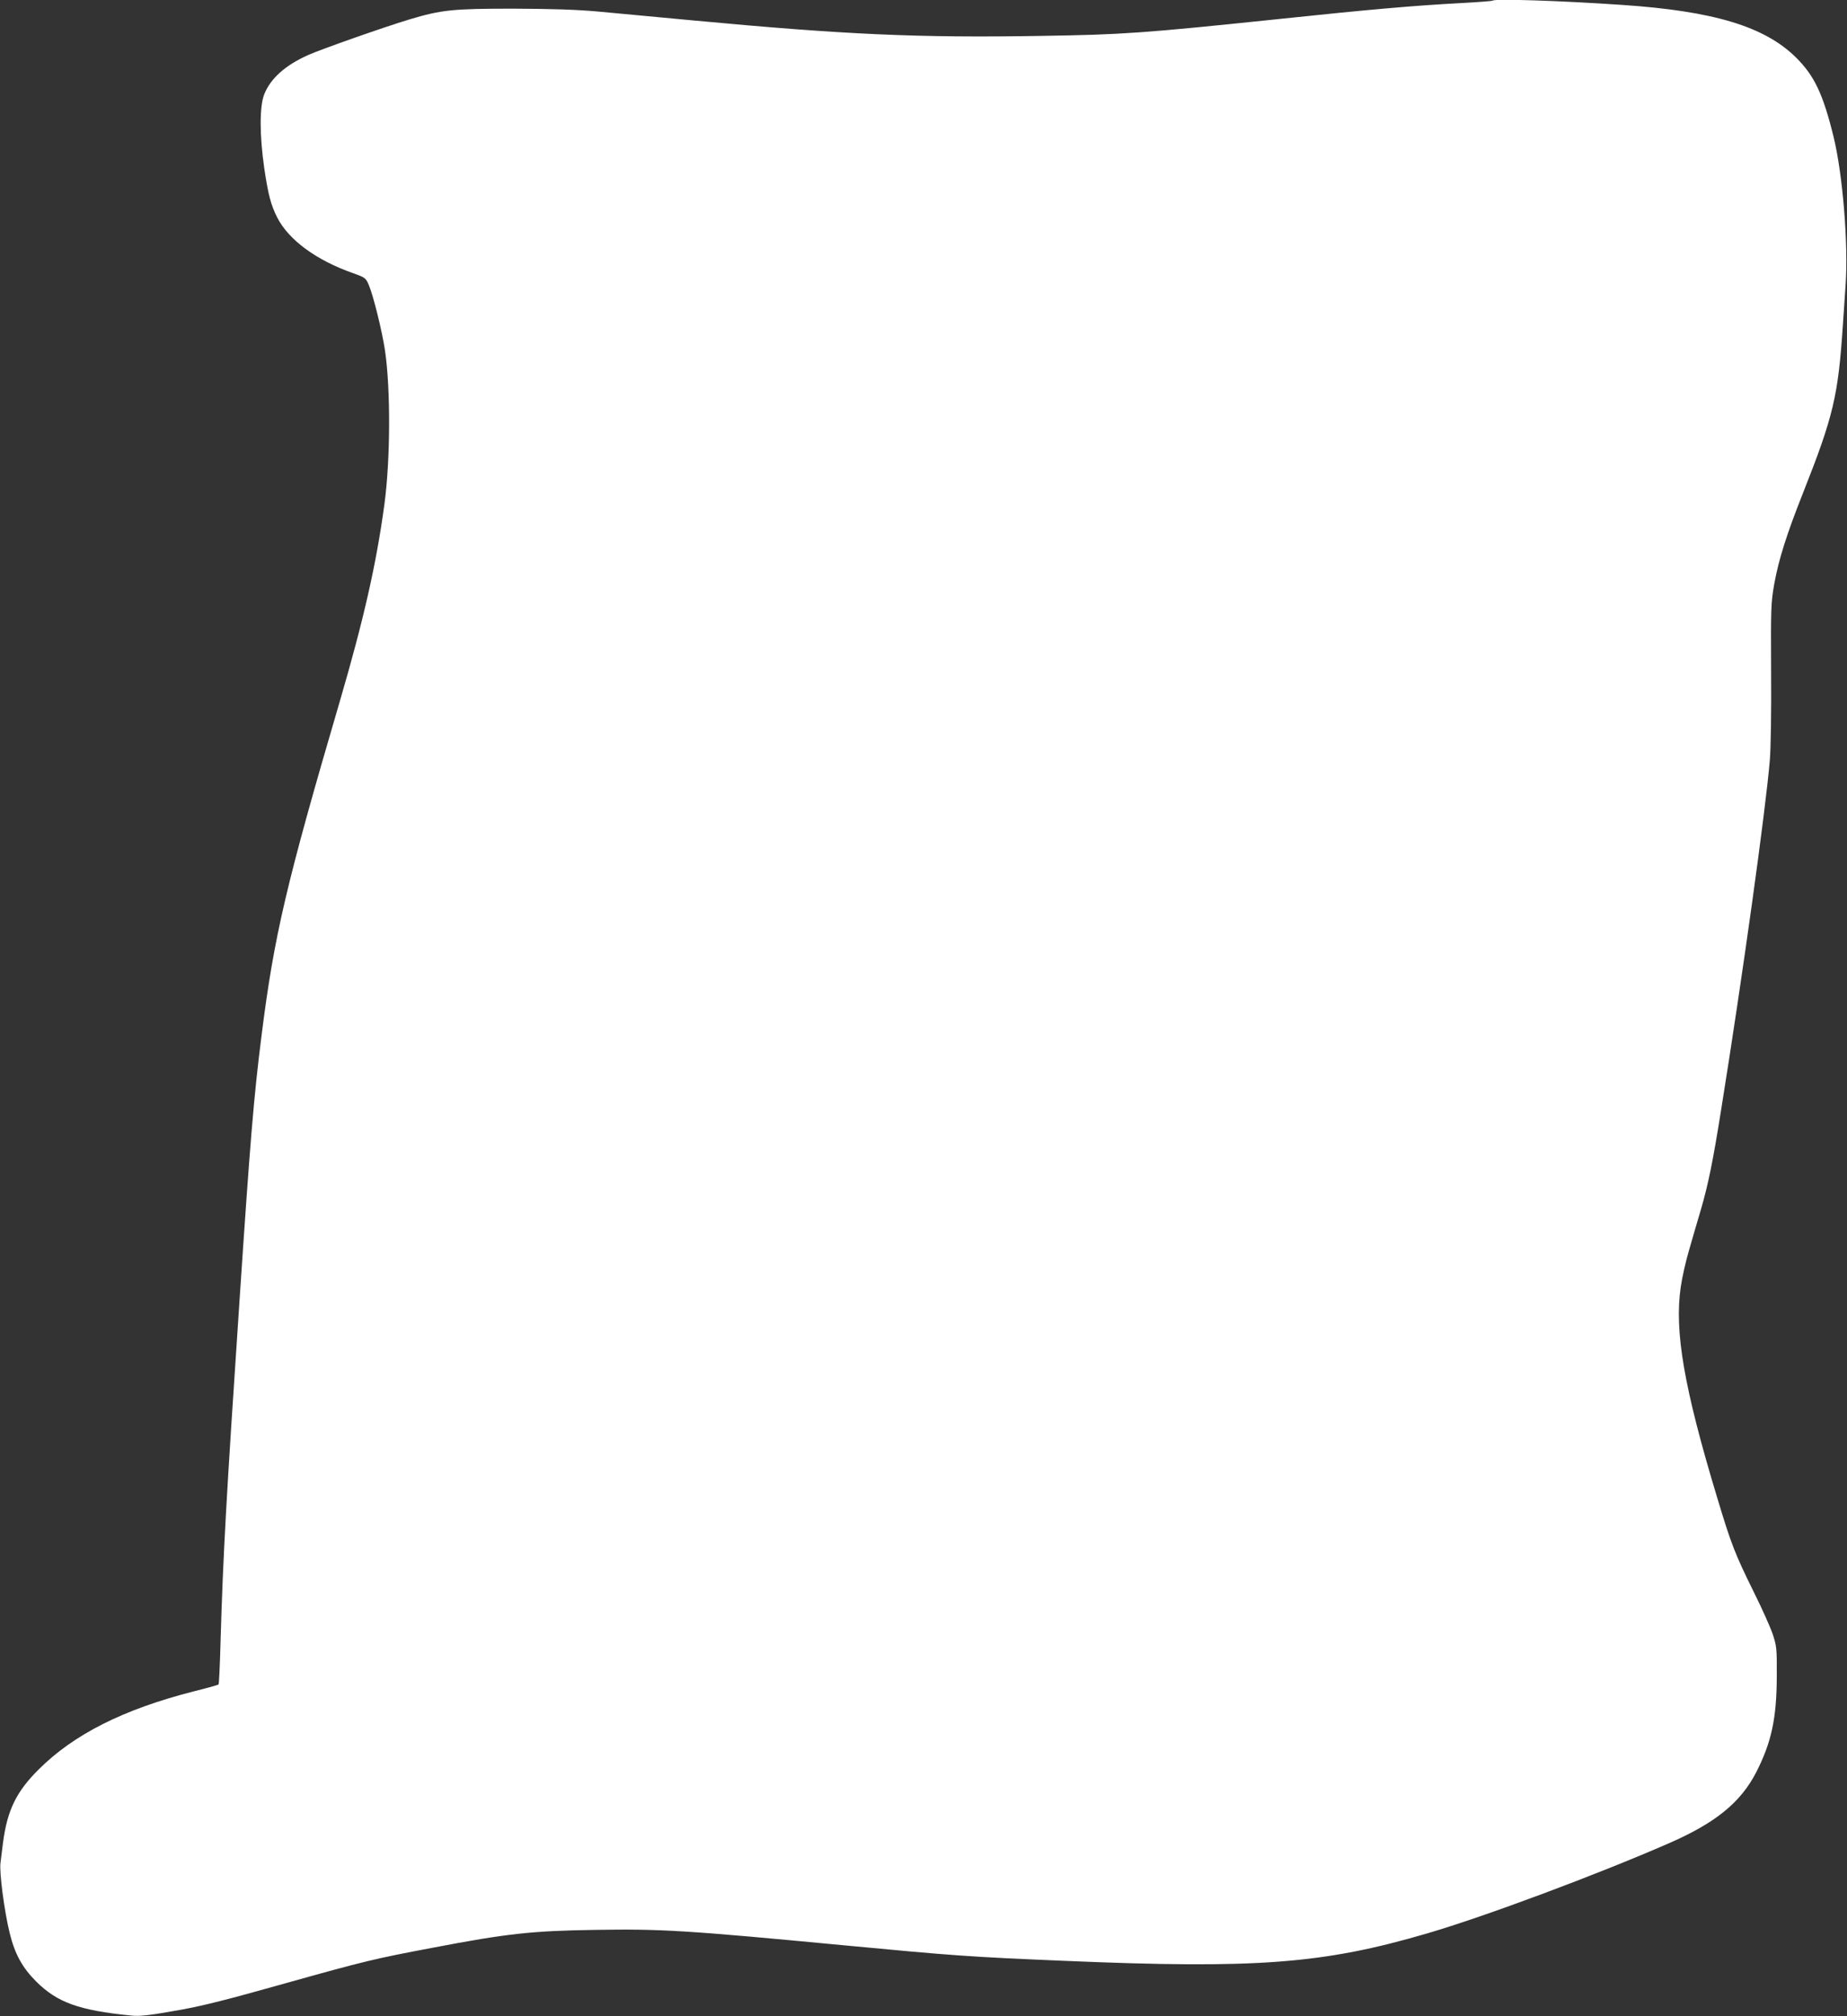 <?xml version="1.0" standalone="no"?>
<!DOCTYPE svg PUBLIC "-//W3C//DTD SVG 20010904//EN"
 "http://www.w3.org/TR/2001/REC-SVG-20010904/DTD/svg10.dtd">
<svg version="1.0" xmlns="http://www.w3.org/2000/svg"
 width="1173pt" height="1280pt" viewBox="0 0 1173 1280"
 preserveAspectRatio="xMidYMid meet">
<rect x="0" y="0" width="1173" height="1280" fill="#333333" stroke="none"/>
<g transform="translate(0,1280) scale(0.1,-0.1)"
fill="#ffffff" stroke="none">
<path d="M9479 12796 c-2 -3 -96 -10 -209 -16 -282 -15 -582 -41 -1140 -100
-872 -91 -1001 -100 -1520 -108 -778 -13 -1241 8 -2205 98 -231 22 -505 47
-610 57 -135 12 -289 17 -535 18 -385 0 -455 -7 -662 -69 -153 -46 -557 -188
-640 -225 -146 -65 -240 -149 -280 -250 -30 -76 -30 -258 0 -467 25 -170 42
-234 82 -314 73 -143 247 -272 484 -355 75 -27 79 -30 98 -74 29 -68 84 -290
103 -416 36 -245 35 -691 -4 -979 -51 -376 -130 -725 -281 -1242 -343 -1169
-419 -1493 -499 -2129 -49 -385 -73 -676 -141 -1700 -83 -1237 -103 -1592
-119 -2138 -4 -153 -10 -280 -13 -282 -3 -3 -74 -23 -159 -44 -446 -114 -761
-273 -984 -496 -142 -141 -199 -259 -226 -465 -6 -47 -13 -104 -16 -128 -8
-61 25 -311 59 -447 32 -131 80 -218 167 -305 134 -134 272 -184 604 -217 57
-6 115 1 322 38 145 27 285 62 665 169 489 137 558 154 930 224 466 89 626
107 1028 113 422 7 582 -3 1572 -97 708 -67 800 -74 1421 -100 1209 -51 1633
-19 2294 175 366 107 1081 374 1534 572 296 129 456 259 555 452 97 190 129
343 130 606 1 181 -1 194 -26 270 -15 44 -68 163 -119 265 -122 247 -145 307
-234 603 -210 694 -272 1055 -231 1335 9 63 33 168 53 235 19 67 53 183 75
257 47 162 76 304 128 630 138 860 282 1895 310 2225 6 77 10 305 8 560 -2
411 -1 436 20 558 29 158 78 313 183 578 193 488 223 614 253 1069 3 47 11
159 17 250 18 263 -18 701 -76 940 -67 273 -122 389 -239 505 -199 197 -524
295 -1106 334 -395 27 -807 40 -821 27z"/>
</g>
</svg>
